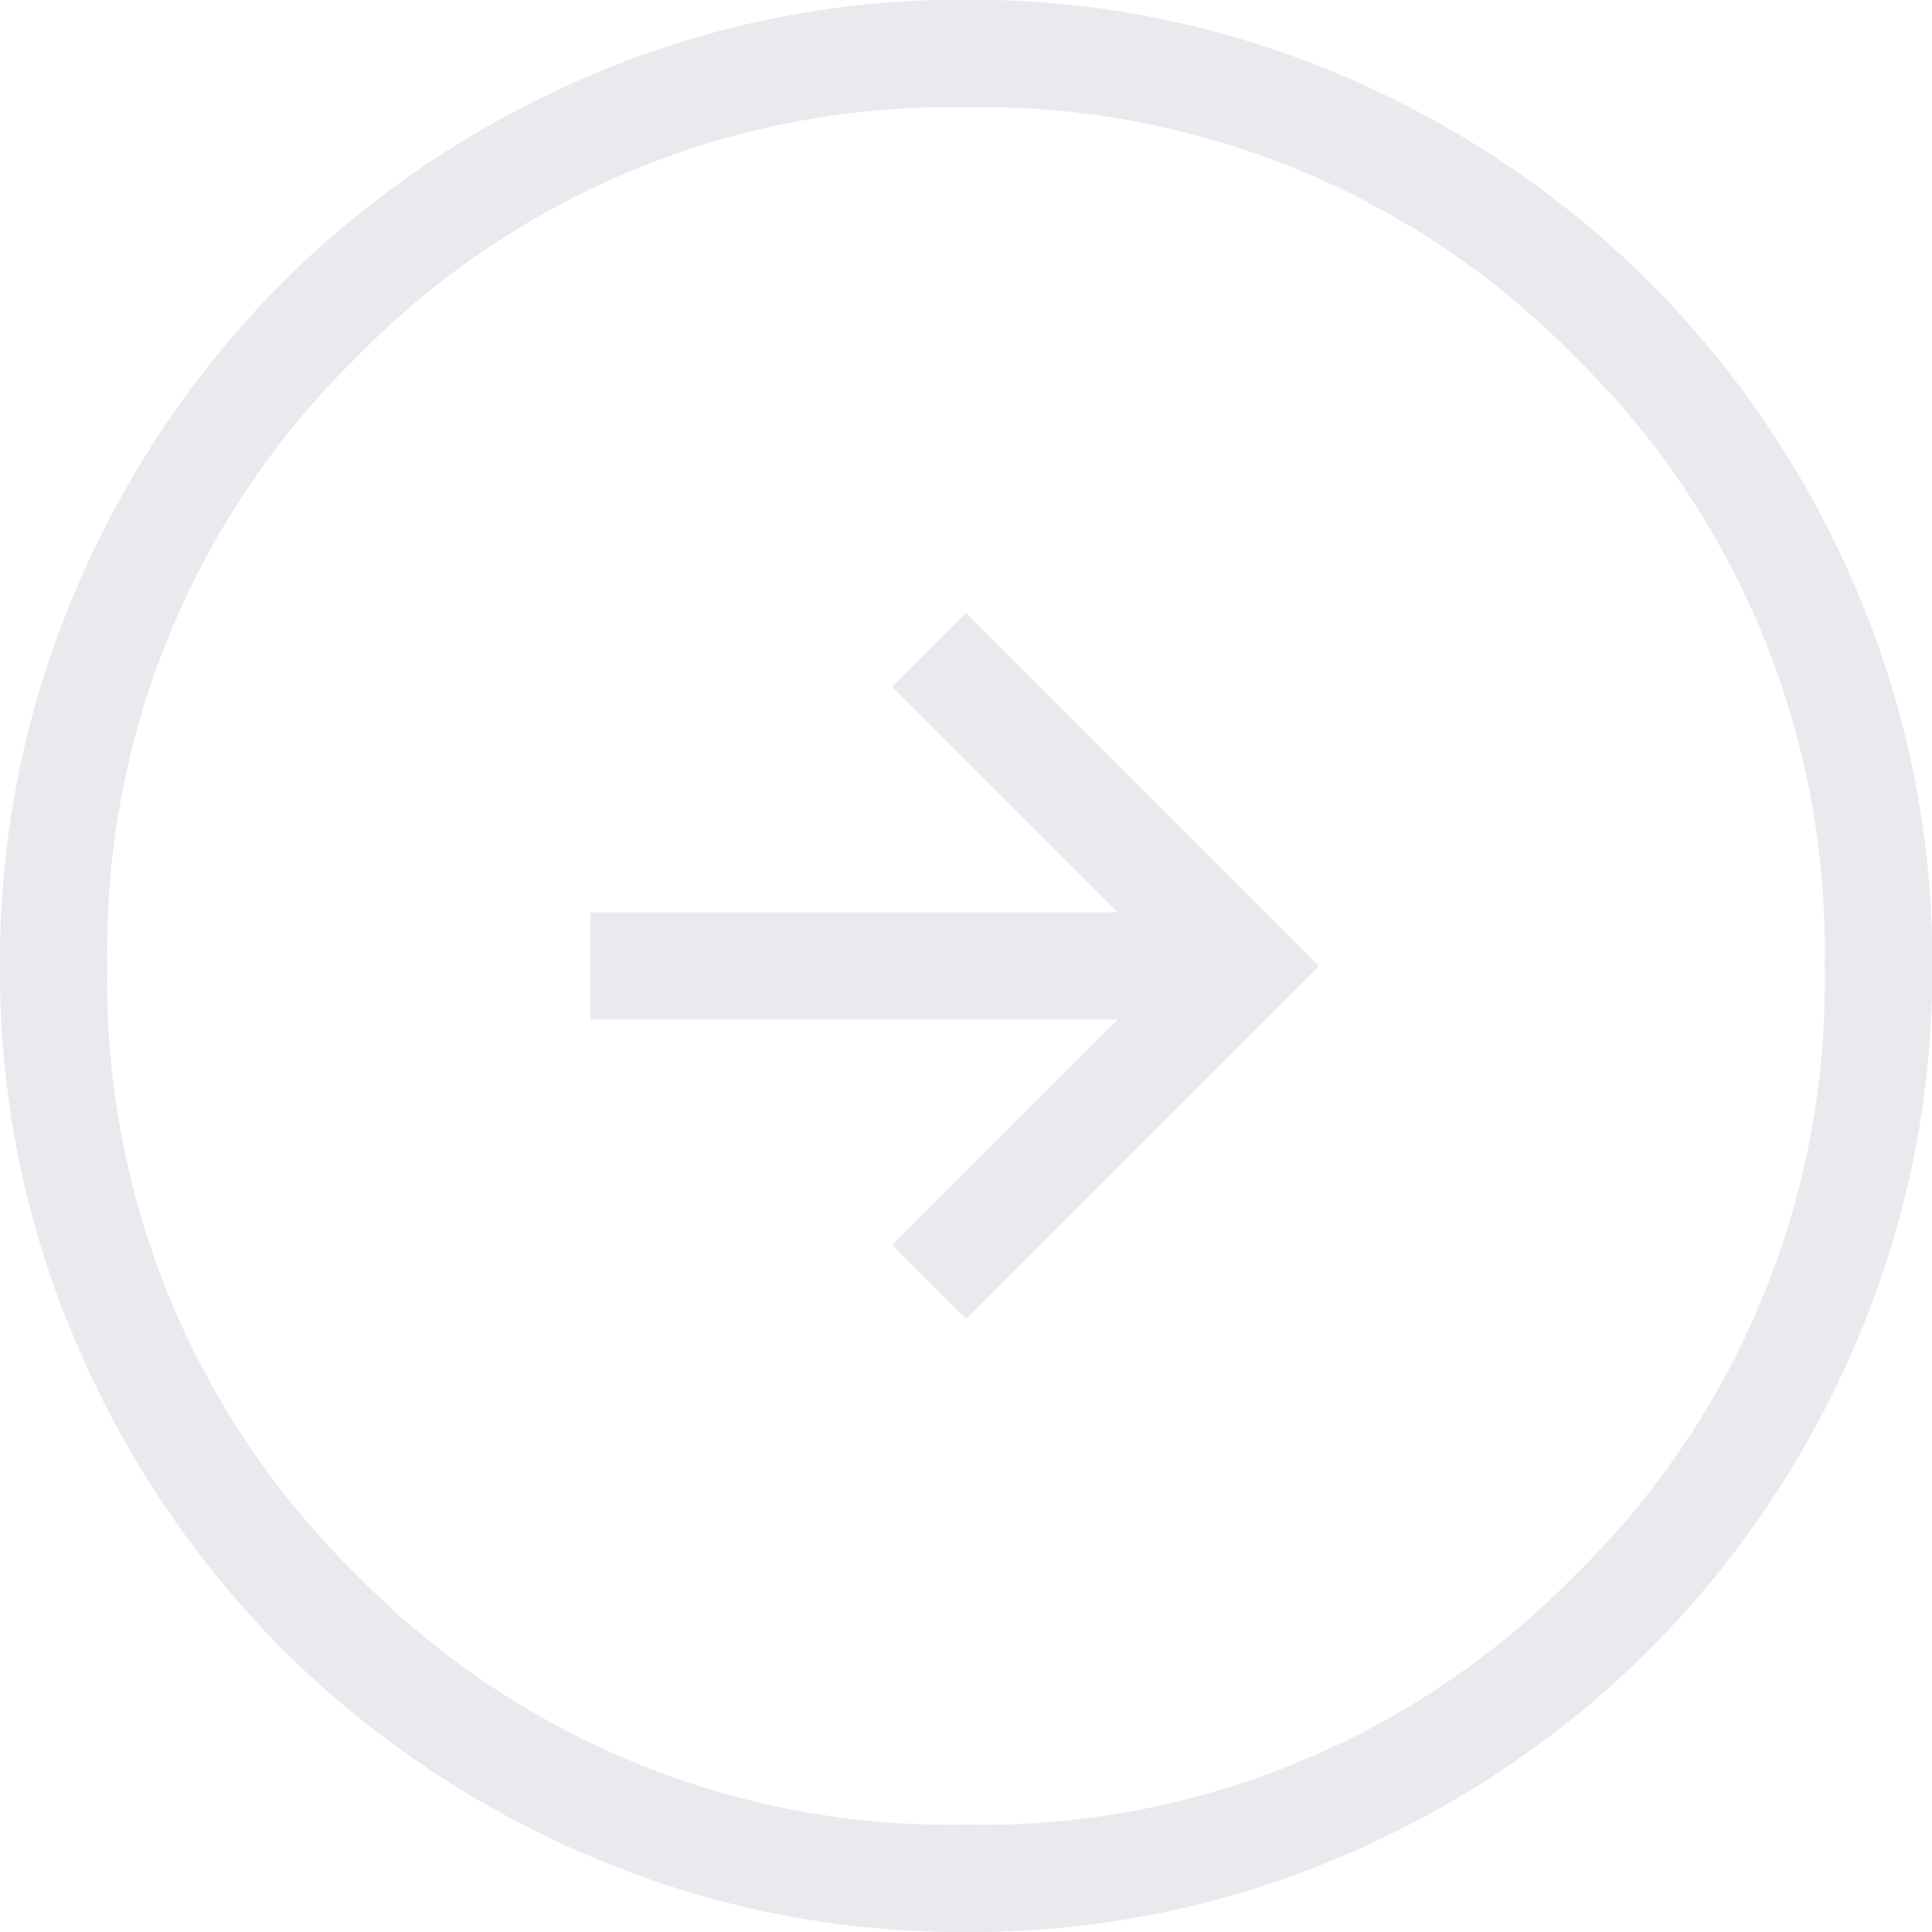 <svg xmlns="http://www.w3.org/2000/svg" width="34" height="34" viewBox="0 0 34 34">
  <path id="arrow_circle_right_24dp_E8EAED_FILL0_wght200_GRAD0_opsz24_2_" data-name="arrow_circle_right_24dp_E8EAED_FILL0_wght200_GRAD0_opsz24 (2)" d="M137-816.788,143.212-823,137-829.212l-1.3,1.3,3.967,3.967h-9.277v1.889h9.277l-3.967,3.967ZM137.006-806a16.569,16.569,0,0,1-6.63-1.338,17.182,17.182,0,0,1-5.4-3.632,17.154,17.154,0,0,1-3.636-5.4,16.531,16.531,0,0,1-1.34-6.628,16.569,16.569,0,0,1,1.338-6.63,17.182,17.182,0,0,1,3.632-5.4,17.154,17.154,0,0,1,5.4-3.636,16.531,16.531,0,0,1,6.628-1.34,16.57,16.57,0,0,1,6.63,1.338,17.183,17.183,0,0,1,5.4,3.632,17.154,17.154,0,0,1,3.636,5.4,16.531,16.531,0,0,1,1.34,6.628,16.568,16.568,0,0,1-1.338,6.63,17.181,17.181,0,0,1-3.632,5.4,17.153,17.153,0,0,1-5.4,3.636A16.53,16.53,0,0,1,137.006-806ZM137-807.889a14.584,14.584,0,0,0,10.719-4.392A14.584,14.584,0,0,0,152.111-823a14.584,14.584,0,0,0-4.392-10.719A14.584,14.584,0,0,0,137-838.111a14.584,14.584,0,0,0-10.719,4.392A14.584,14.584,0,0,0,121.889-823a14.584,14.584,0,0,0,4.392,10.719A14.584,14.584,0,0,0,137-807.889ZM137-823Z" transform="translate(-120 840)" fill="#e8eaed"/>
</svg>
